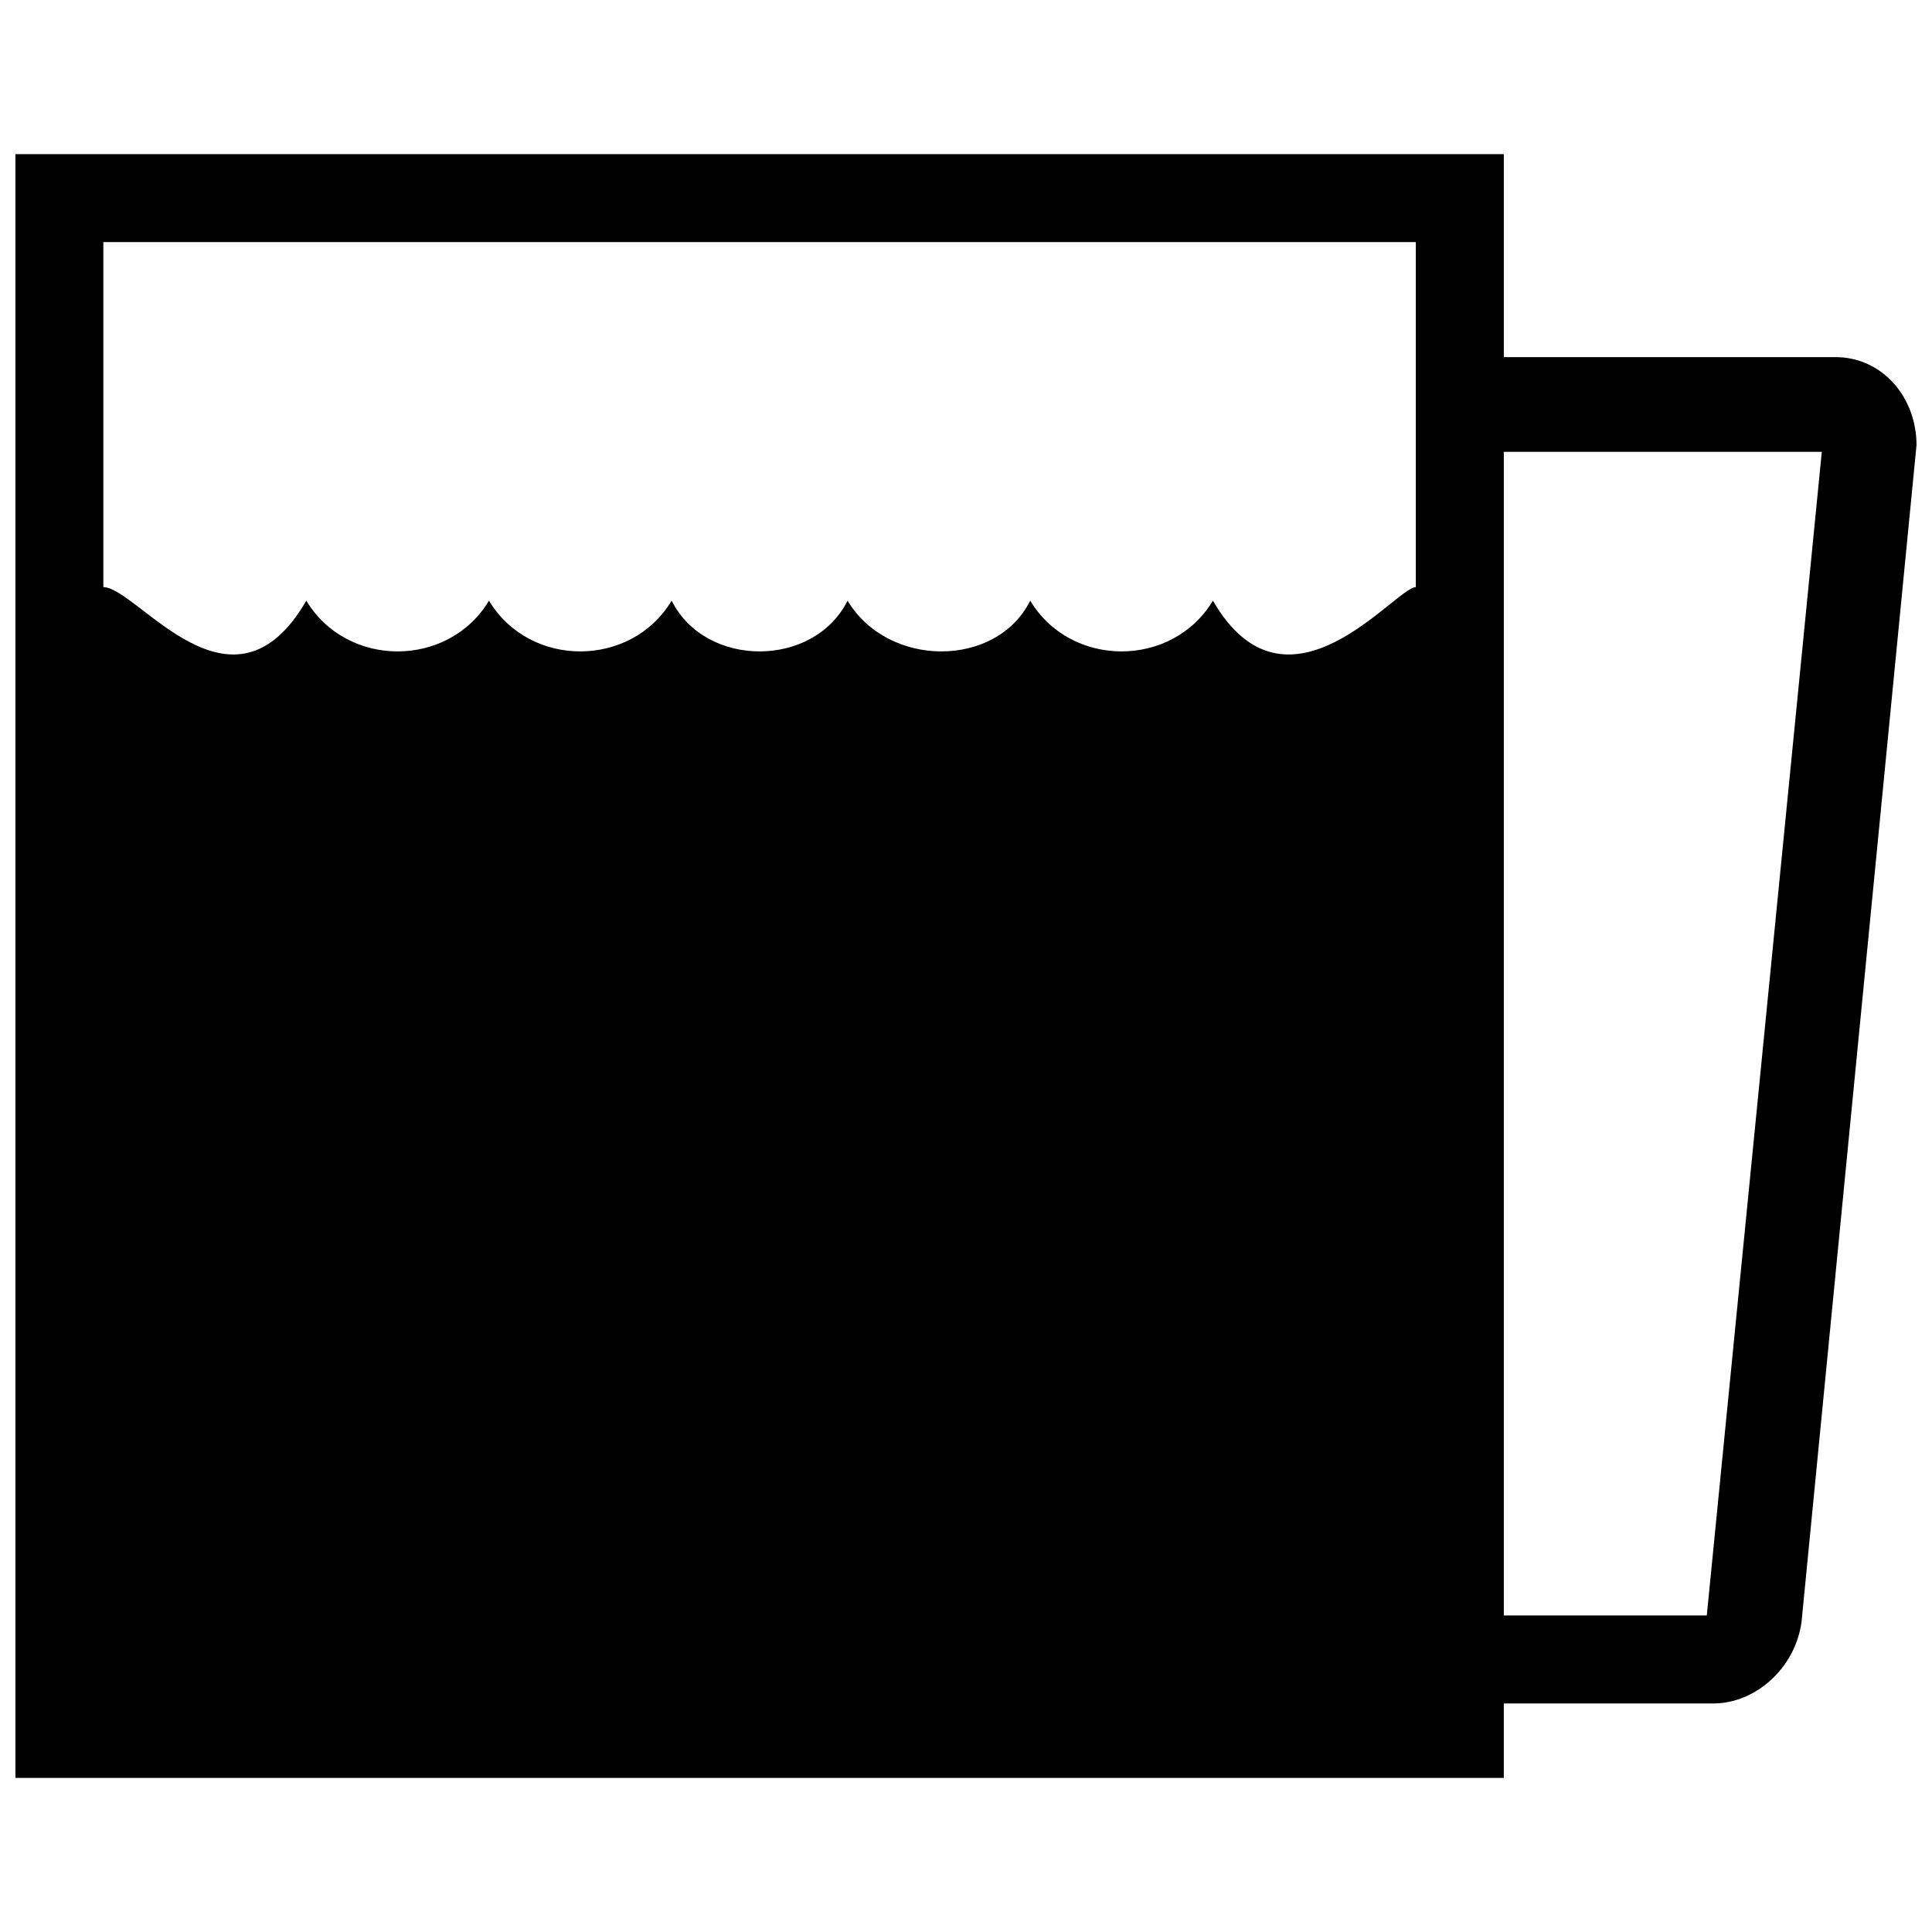 <?xml version="1.0" encoding="UTF-8"?>
<!-- The Best Svg Icon site in the world: iconSvg.co, Visit us! https://iconsvg.co -->
<svg width="800px" height="800px" version="1.1" viewBox="144 144 512 512" xmlns="http://www.w3.org/2000/svg">
 <defs>
  <clipPath id="a">
   <path d="m148.09 184h503.81v432h-503.81z"/>
  </clipPath>
 </defs>
 <g clip-path="url(#a)">
  <path d="m148.09 184.85h394.44v53.789h87.852c12.551 0 21.516 10.758 21.516 23.309l-30.48 311.97c-1.793 12.551-12.551 21.516-23.309 21.516h-55.582v19.723h-394.44v-430.3zm394.44 78.887v308.38h53.789l30.48-308.38zm-23.309 35.859c-5.379 0-34.066 37.652-53.789 3.586-10.758 17.93-37.652 17.93-48.41 0-8.965 17.93-37.652 17.93-48.41 0-8.965 17.93-37.652 17.93-46.617 0-10.758 17.93-37.652 17.93-48.41 0-10.758 17.93-37.652 17.93-48.41 0-19.723 34.066-44.824-3.586-53.789-3.586v-91.438h347.82v91.438z" fill-rule="evenodd"/>
 </g>
</svg>
